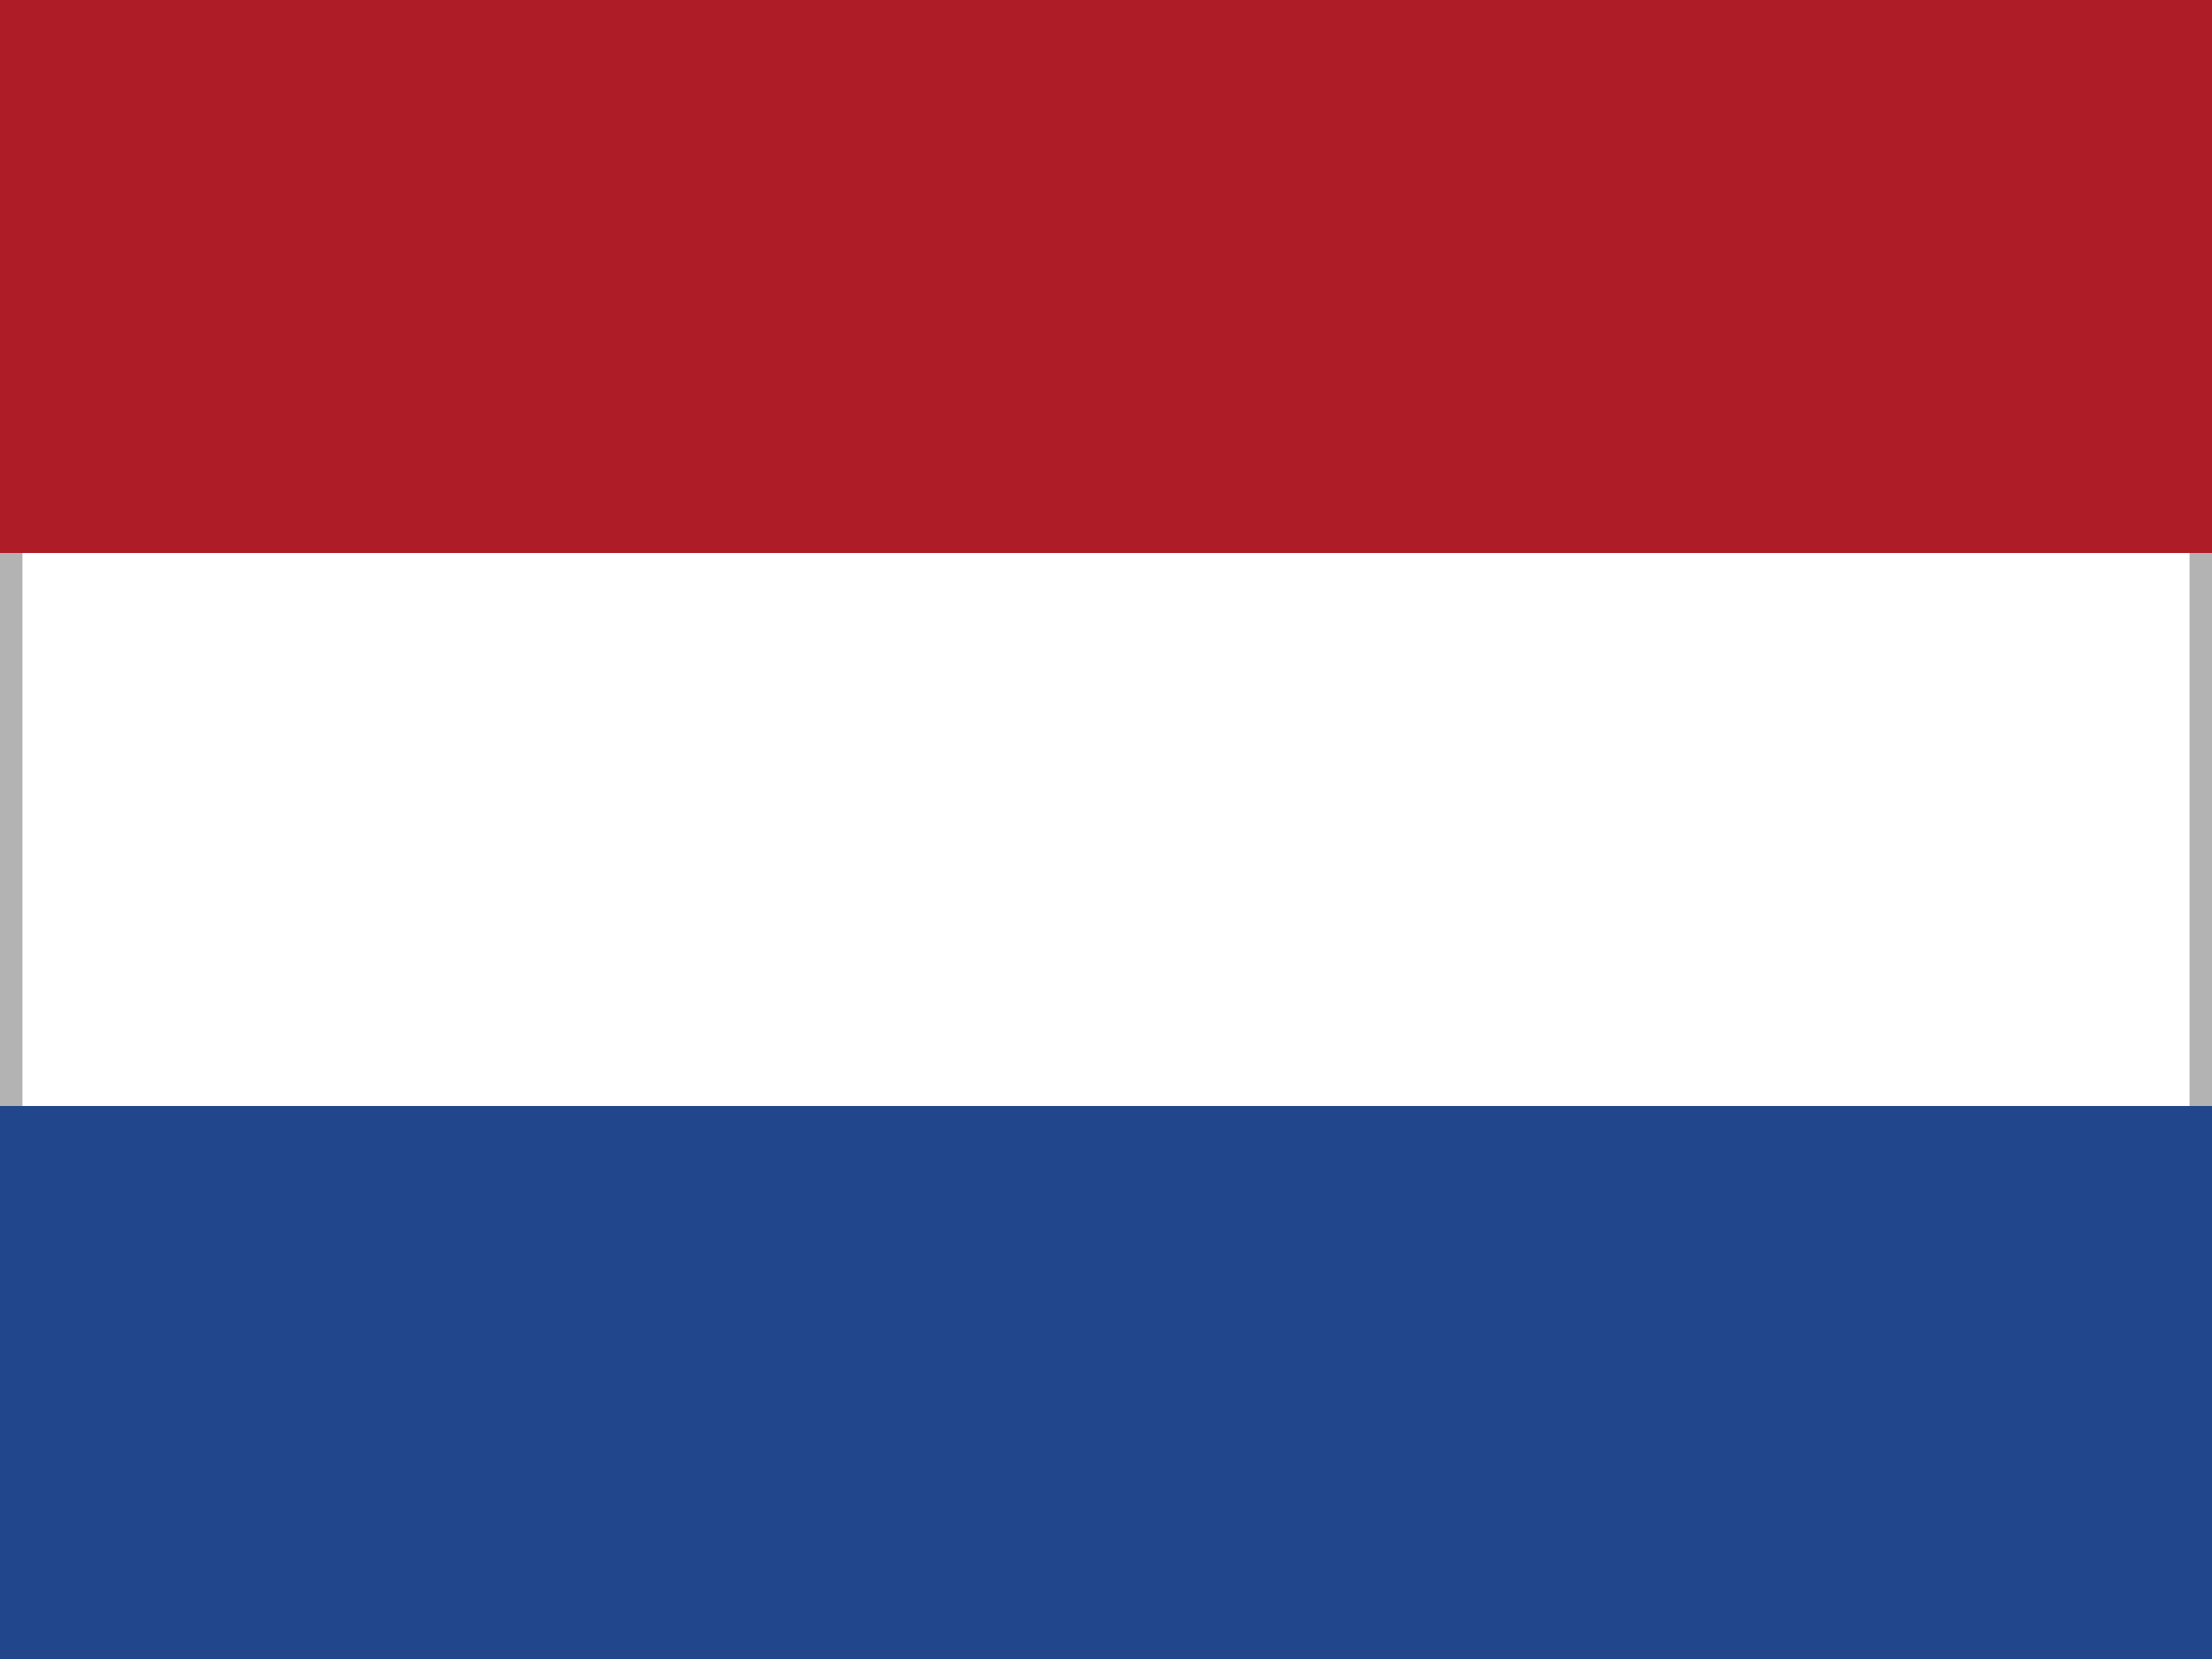 <svg xmlns="http://www.w3.org/2000/svg" viewBox="0 0 640 480"><path fill="#21468b" d="M0 0h640v480H0z"/><path fill="#fff" d="M0 0h640v320H0z"/><path fill="#ae1c28" d="M0 0h640v160H0z"/><path fill="#b3b3b3" d="M0 160h6.5v160H0zM633.5 160h6.5v160h-6.5z"/></svg>